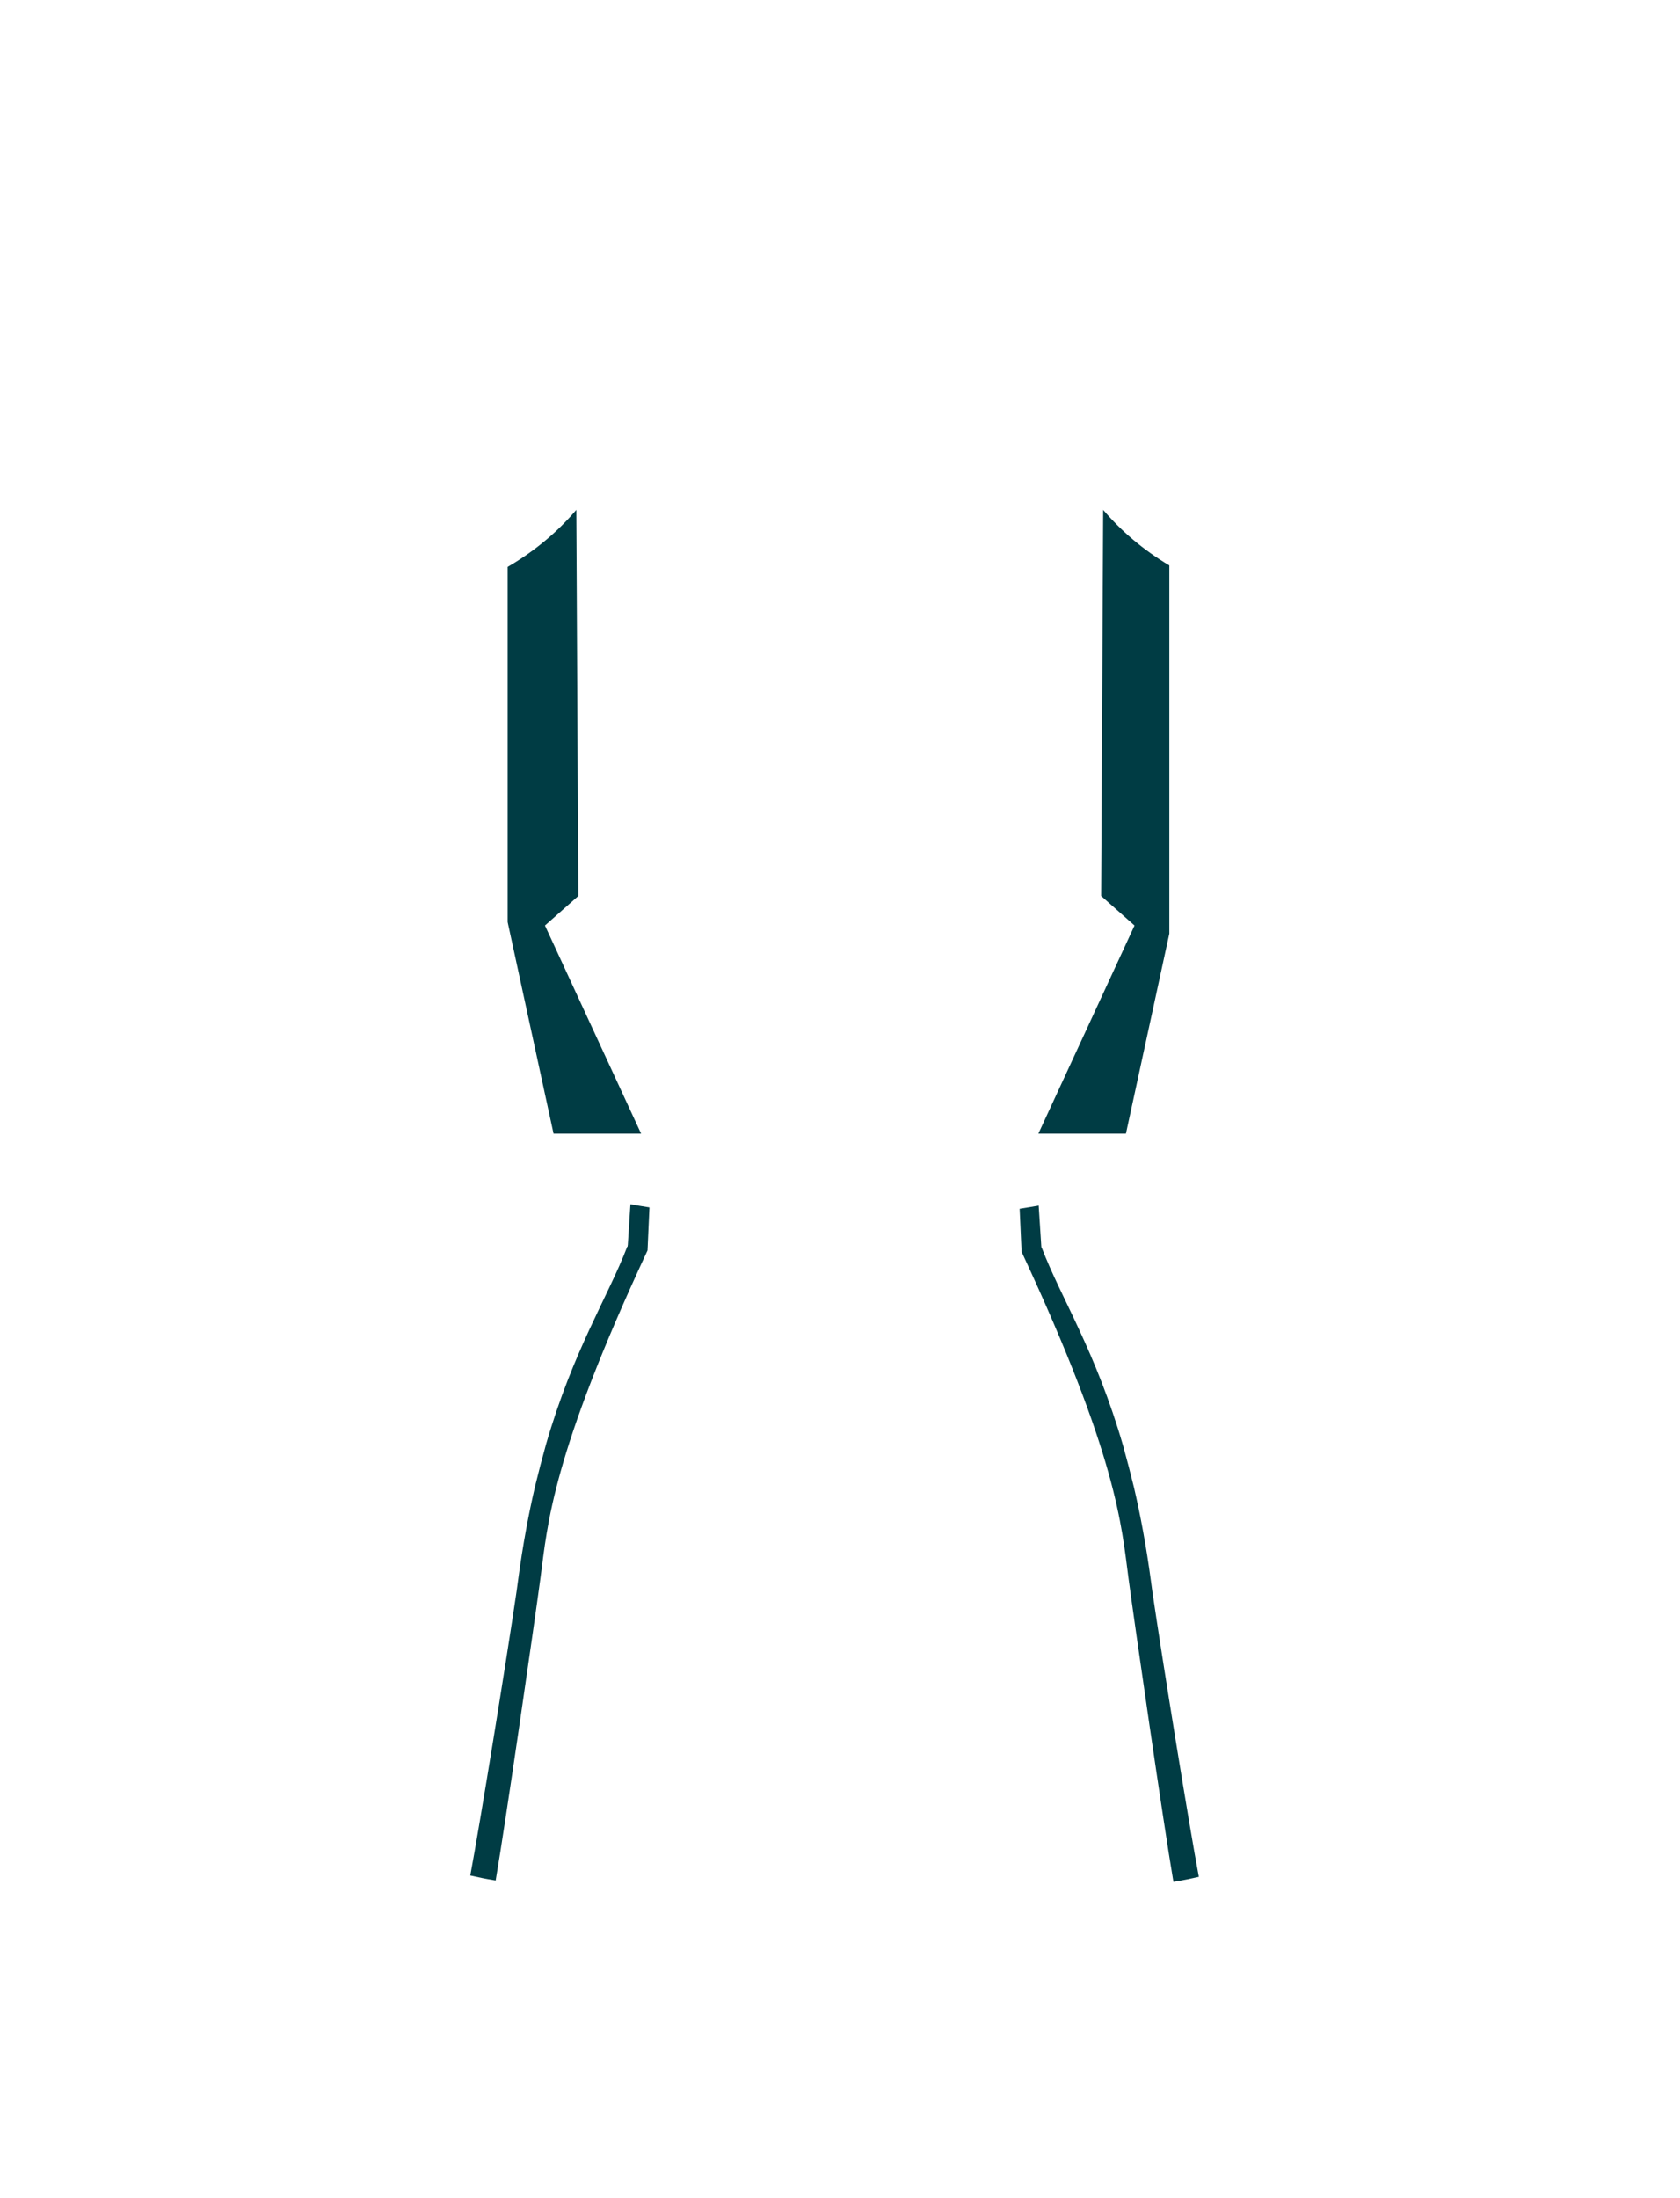 <?xml version="1.0" encoding="utf-8"?>
<!-- Generator: Adobe Illustrator 16.0.0, SVG Export Plug-In . SVG Version: 6.00 Build 0)  -->
<!DOCTYPE svg PUBLIC "-//W3C//DTD SVG 1.1//EN" "http://www.w3.org/Graphics/SVG/1.1/DTD/svg11.dtd">
<svg version="1.1" id="color" xmlns="http://www.w3.org/2000/svg" xmlns:xlink="http://www.w3.org/1999/xlink" x="0px" y="0px"
	 width="1300px" height="1700px" viewBox="0 0 1300 1700" enable-background="new 0 0 1300 1700" xml:space="preserve">
<g>
	<path fill="#003C44" d="M485.796,963.022c-0.029,0.078-0.062,0.154-0.089,0.232l-0.057,0.834c-0.101,0.03-0.204,0.071-0.307,0.11
		c-14.765,38.638-41.654,79.699-62.883,153.017c-2.985,10.774-5.793,21.516-8.351,31.991c-5.037,21.537-9.525,45.529-13.149,72.521
		c-0.402,2.994-0.814,6.021-1.236,9.074c-7.633,52.026-28.281,179.61-35.822,219.662c8.127,1.786,9.84,2.252,19.65,3.87
		c7.823-45.666,30.123-199.891,34.732-234.491c5.448-40.884,8.601-93.738,82.771-252.77l1.498-33.293
		c-5.856-0.912-10.796-1.752-14.725-2.455L485.796,963.022z"/>
	<path fill="#003C44" d="M891.848,1231.841c-0.422-3.054-0.834-6.08-1.236-9.074c-3.624-26.991-8.113-50.983-13.149-72.521
		c-2.558-10.476-5.365-21.217-8.351-31.991c-21.229-73.317-48.119-114.38-62.883-153.017c-0.104-0.039-0.206-0.08-0.307-0.111
		l-0.057-0.834c-0.027-0.077-0.06-0.153-0.089-0.231l-2.035-31.697c-3.928,0.703-8.868,1.543-14.724,2.455l1.498,33.293
		c74.171,159.032,77.322,211.885,82.771,252.769c4.61,34.602,26.91,188.826,34.733,234.492c9.81-1.619,11.523-2.084,19.65-3.871
		C920.129,1411.451,899.481,1283.867,891.848,1231.841z"/>
	<path fill="#003C44" d="M428.344,876.754h67.753L432.942,740.12l-11.254-24.343l16.602-14.688l9.233-8.167l-0.298-57.034
		l-1.252-239.62l-0.021-1.95c-14.113,16.559-31.599,31.549-53.136,44.103v274.664l26.868,123.779L428.344,876.754z"/>
	<path fill="#003C44" d="M803.501,876.755h67.753l8.637-39.788l24.949-114.938V437.284c-20.653-12.316-37.508-26.907-51.195-42.966
		l-0.02,1.95l-1.254,239.878l-0.296,56.775l9.19,8.13l16.644,14.726l-11.28,24.406L803.501,876.755z"/>
</g>
</svg>
